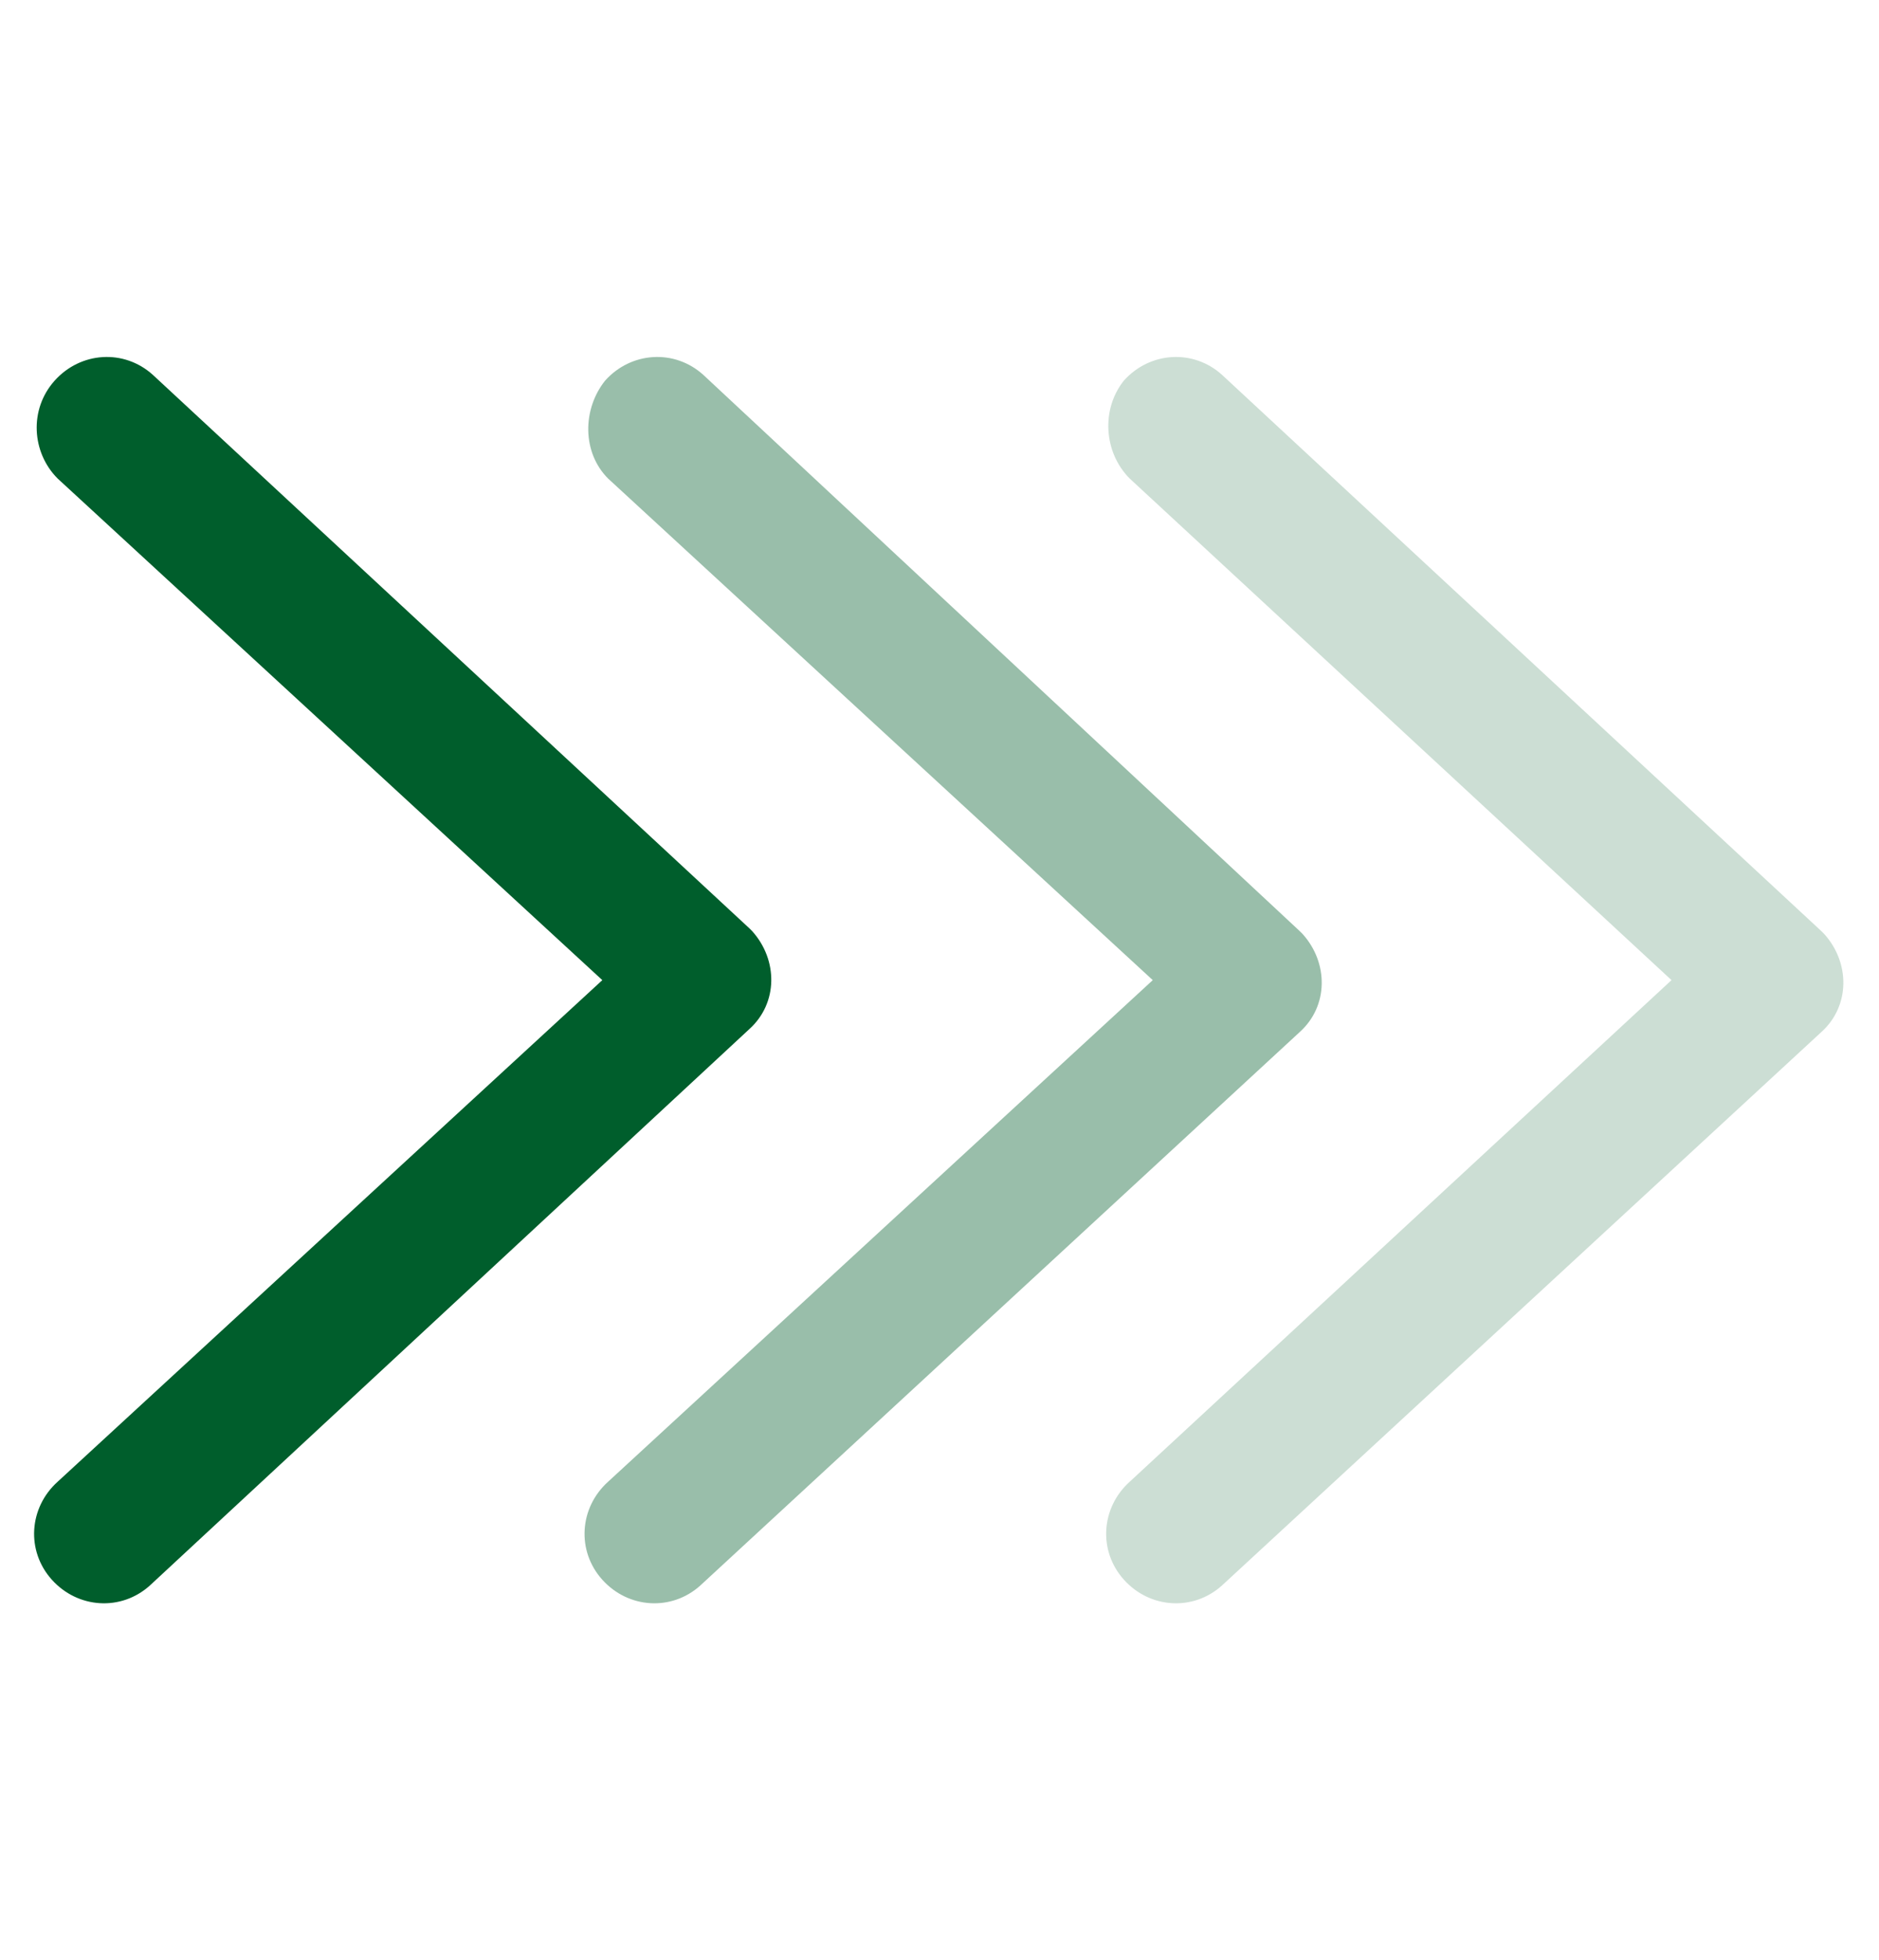 <?xml version="1.0" encoding="utf-8"?>
<!-- Generator: Adobe Illustrator 22.1.0, SVG Export Plug-In . SVG Version: 6.00 Build 0)  -->
<svg version="1.1" id="Calque_1" xmlns="http://www.w3.org/2000/svg" xmlns:xlink="http://www.w3.org/1999/xlink" x="0px" y="0px"
	 viewBox="0 0 65.2 68" style="enable-background:new 0 0 65.2 68;" xml:space="preserve">
<style type="text/css">
	.st0{fill:#005E2C;}
	.st1{opacity:0.4;fill:#005E2C;enable-background:new    ;}
	.st2{opacity:0.2;fill:#005E2C;enable-background:new    ;}
</style>
<title>icon-arrows</title>
<g id="symbols">
	<g id="Calque_3">
		<path class="st0" d="M2,16.6L20.9,34L2,51.4c-1,0.9-1.1,2.4-0.2,3.4s2.4,1.1,3.4,0.2l0,0L26,35.7c1-0.9,1-2.4,0.1-3.4L26,32.2
			L5.3,13c-1-0.9-2.5-0.8-3.4,0.2S1.1,15.7,2,16.6"/>
		<path class="st1" d="M21.1,16.6L40,34L21.1,51.4c-1,0.9-1.1,2.4-0.2,3.4s2.4,1.1,3.4,0.2l0,0l20.8-19.2c1-0.9,1-2.4,0.1-3.4
			l-0.1-0.1L24.4,13c-1-0.9-2.5-0.8-3.4,0.2C20.2,14.2,20.2,15.7,21.1,16.6"/>
		<path class="st2" d="M39.2,16.6L58,34L39.2,51.4c-1,0.9-1.1,2.4-0.2,3.4s2.4,1.1,3.4,0.2l0,0l20.8-19.2c1-0.9,1-2.4,0.1-3.4
			l-0.1-0.1L42.4,13c-1-0.9-2.5-0.8-3.4,0.2C38.2,14.2,38.3,15.7,39.2,16.6"/>
	</g>
</g>
</svg>
